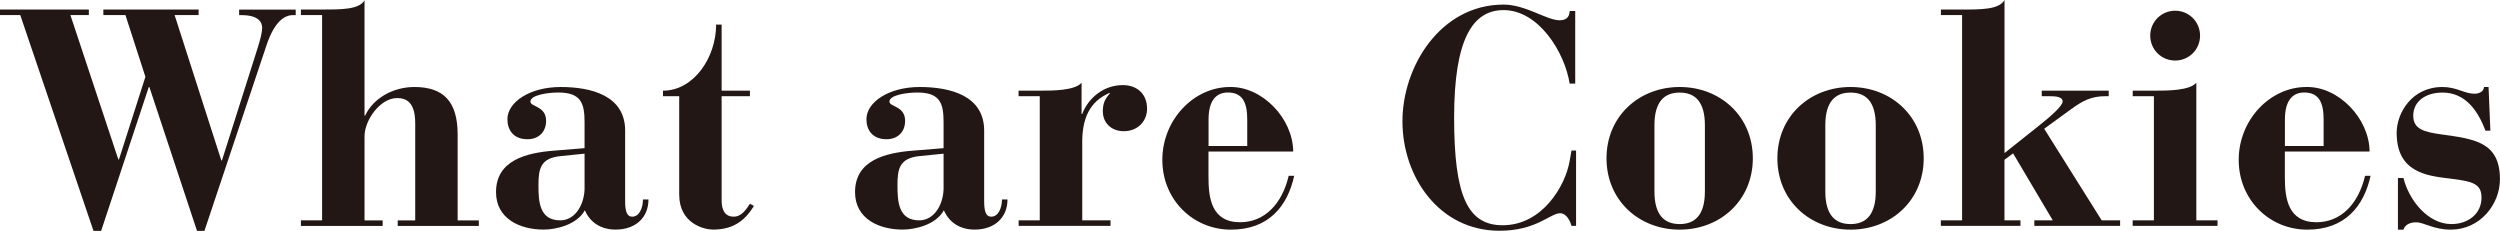 <?xml version="1.0" encoding="UTF-8"?><svg xmlns="http://www.w3.org/2000/svg" width="408.34" height="37.7" viewBox="0 0 408.34 37.7"><defs><style>.d{fill:#221714;}</style></defs><g id="a"/><g id="b"><g id="c"><g><path class="d" d="M0,2.46v-.9H14.51v.9h-3.01l7.83,23.59h.1l4.32-13.5-3.26-10.09h-3.61v-.9h15.56v.9h-3.92l7.63,23.75h.1l5.72-18.02c.55-1.71,.85-2.91,.85-3.61,0-.85-.45-2.11-3.41-2.11h-.35v-.9h9.24v.9h-.45c-1.36,0-3.01,1-4.32,4.92l-10.14,30.32h-1.21l-7.78-23.49h-.1l-7.78,23.49h-1.25L3.31,2.46H0Z"/><path class="d" d="M49.15,35.99h3.46V2.46h-3.46v-.9h3.16c3.56,0,6.33,0,7.23-1.51V18.88h.1c1.36-2.91,4.67-4.67,8.03-4.67,4.77,0,7.08,2.36,7.08,7.78v14.01h3.46v.9h-13.25v-.9h2.86v-15.86c0-3.51-1.51-4.12-2.96-4.12-2.81,0-5.32,3.66-5.32,6.22v13.76h2.96v.9h-13.35v-.9Z"/><path class="d" d="M102.11,32.88c0,1.56,.25,2.51,1.15,2.51,1.21,0,1.76-1.51,1.76-2.81h.9c0,2.96-2.11,4.92-5.37,4.92-2.26,0-4.12-1.05-5.02-3.16-1.31,2.41-4.77,3.16-6.73,3.16-3.87,0-7.78-1.76-7.78-6.12,0-5.22,4.97-6.43,9.54-6.78l4.92-.4v-4.22c0-3.01-.5-4.87-4.27-4.87-1.71,0-4.62,.4-4.57,1.51,.05,.85,2.56,.7,2.56,3.11,0,1.76-1.15,3.01-3.06,3.01-2.26,0-3.26-1.51-3.26-3.26,0-2.81,3.67-5.27,8.69-5.27s10.54,1.41,10.54,7.13v11.55Zm-6.63-7.78l-3.97,.4c-3.26,.35-3.56,2.11-3.56,4.77s.15,5.72,3.56,5.72c2.36,0,3.87-2.41,3.97-5.07v-5.82Z"/><path class="d" d="M108.29,15.71v-.9c5.07,0,8.68-5.47,8.68-10.79h.9V14.81h4.62v.9h-4.62v17.07c0,1.66,.65,2.61,1.96,2.61s2.06-1.2,2.66-2.11l.65,.35c-1.56,2.61-3.61,3.87-6.68,3.87-1.41,0-5.52-.95-5.52-5.72V15.71h-2.66Z"/><path class="d" d="M160.75,32.88c0,1.56,.25,2.51,1.15,2.51,1.21,0,1.76-1.51,1.76-2.81h.9c0,2.96-2.11,4.92-5.37,4.92-2.26,0-4.12-1.05-5.02-3.16-1.31,2.41-4.77,3.16-6.73,3.16-3.87,0-7.78-1.76-7.78-6.12,0-5.22,4.97-6.43,9.54-6.78l4.92-.4v-4.22c0-3.01-.5-4.87-4.27-4.87-1.71,0-4.62,.4-4.57,1.51,.05,.85,2.56,.7,2.56,3.11,0,1.76-1.15,3.01-3.06,3.01-2.26,0-3.26-1.51-3.26-3.26,0-2.81,3.67-5.27,8.69-5.27s10.54,1.41,10.54,7.13v11.55Zm-6.63-7.78l-3.97,.4c-3.26,.35-3.56,2.11-3.56,4.77s.15,5.72,3.56,5.72c2.36,0,3.87-2.41,3.97-5.07v-5.82Z"/><path class="d" d="M166.37,35.99h3.46V15.71h-3.46v-.9h3.46c2.06,0,5.77,0,6.83-1.31v5.12h.1c.95-2.51,3.41-4.72,6.63-4.72,2.36,0,3.97,1.46,3.97,3.87,0,1.91-1.41,3.66-3.82,3.66-1.96,0-3.41-1.31-3.41-3.26,0-1.26,.35-2.06,1.21-2.96h-.2c-3.16,1.41-4.37,4.12-4.37,7.98v12.8h4.62v.9h-15.01v-.9Z"/><path class="d" d="M197.39,24.75v4.22c0,3.41,.5,7.33,5.17,7.33,3.92,0,6.83-2.91,7.93-7.58h.9c-1.1,4.97-4.17,8.79-10.34,8.79s-11.2-4.87-11.2-11.4,5.12-11.9,11.04-11.9c5.27-.1,10.29,5.12,10.34,10.54h-13.86Zm6.33-.9v-4.32c0-2.76-.75-4.42-3.16-4.42-1.71,0-3.16,1.05-3.16,4.42v4.32h6.33Z"/><path class="d" d="M257.28,13.65h-.9c-.8-5.12-5.07-12-10.79-12-5.07,0-8.08,4.77-8.08,17.57s2.21,17.57,7.93,17.57c6.48,0,10.24-6.43,10.94-10.49l.3-1.71h.75v12.3h-.75c-.2-.75-.8-2.06-1.86-2.06-1.61,0-3.87,2.86-9.89,2.86-9.94,0-15.86-8.89-15.86-17.87S235.29,.75,245.59,.75c3.61,0,7.03,2.56,9.14,2.56,1.05,0,1.61-.45,1.66-1.51h.9V13.65Z"/><path class="d" d="M274.35,14.21c6.63,0,11.95,4.77,11.95,11.65s-5.32,11.65-11.95,11.65-11.95-4.77-11.95-11.65,5.32-11.65,11.95-11.65Zm-4.12,17.07c0,3.77,1.56,5.32,4.12,5.32s4.12-1.56,4.12-5.32v-10.84c0-3.77-1.56-5.32-4.12-5.32s-4.12,1.56-4.12,5.32v10.84Z"/><path class="d" d="M302.26,14.21c6.63,0,11.95,4.77,11.95,11.65s-5.32,11.65-11.95,11.65-11.95-4.77-11.95-11.65,5.32-11.65,11.95-11.65Zm-4.12,17.07c0,3.77,1.56,5.32,4.12,5.32s4.12-1.56,4.12-5.32v-10.84c0-3.77-1.56-5.32-4.12-5.32s-4.12,1.56-4.12,5.32v10.84Z"/><path class="d" d="M317.02,35.99h3.46V2.46h-3.46v-.9h3.16c3.56,0,6.33,0,7.23-1.56V25l5.37-4.27c2.16-1.71,4.12-3.41,4.12-4.17s-1.15-.85-2.16-.85h-1.25v-.9h10.94v.9h-.5c-2.31,0-3.71,.7-5.77,2.21l-4.27,3.11,9.39,14.96h3.01v.9h-14.01v-.9h3.01l-6.48-10.94-1.41,1.05v9.89h2.61v.9h-13v-.9Z"/><path class="d" d="M348.35,35.99h3.46V15.71h-3.46v-.9h3.56c2.06,0,5.77,0,6.83-1.31v22.49h3.46v.9h-13.86v-.9Zm6.93-34.24c2.26,0,4.07,1.81,4.07,4.07s-1.81,4.07-4.07,4.07-4.07-1.81-4.07-4.07,1.81-4.07,4.07-4.07Z"/><path class="d" d="M373.2,24.75v4.22c0,3.41,.5,7.33,5.17,7.33,3.92,0,6.83-2.91,7.93-7.58h.9c-1.1,4.97-4.17,8.79-10.34,8.79s-11.2-4.87-11.2-11.4,5.12-11.9,11.04-11.9c5.27-.1,10.29,5.12,10.34,10.54h-13.86Zm6.33-.9v-4.32c0-2.76-.75-4.42-3.16-4.42-1.71,0-3.16,1.05-3.16,4.42v4.32h6.33Z"/><path class="d" d="M391.67,29.07h.9c.9,3.66,4.02,7.53,7.83,7.53,2.71,0,4.92-1.66,4.92-4.32,0-2.31-1.51-2.66-5.12-3.11-3.82-.45-8.74-1-8.74-7.48,0-3.21,2.46-7.48,7.48-7.48,2.31,0,3.62,1.1,5.22,1.1,.95,0,1.56-.5,1.56-1.1h.75l.3,7.13h-.8c-1.25-3.26-3.26-6.22-7.03-6.22-2.71,0-4.77,1.41-4.77,3.77,0,2.21,1.76,2.66,4.57,3.06,5.37,.75,9.59,1.2,9.59,7.33,0,4.12-3.26,8.23-8.03,8.23-2.81,0-4.37-1.2-5.67-1.2-1,0-1.81,.4-2.06,1.2h-.9v-8.43Z"/></g></g></g></svg>